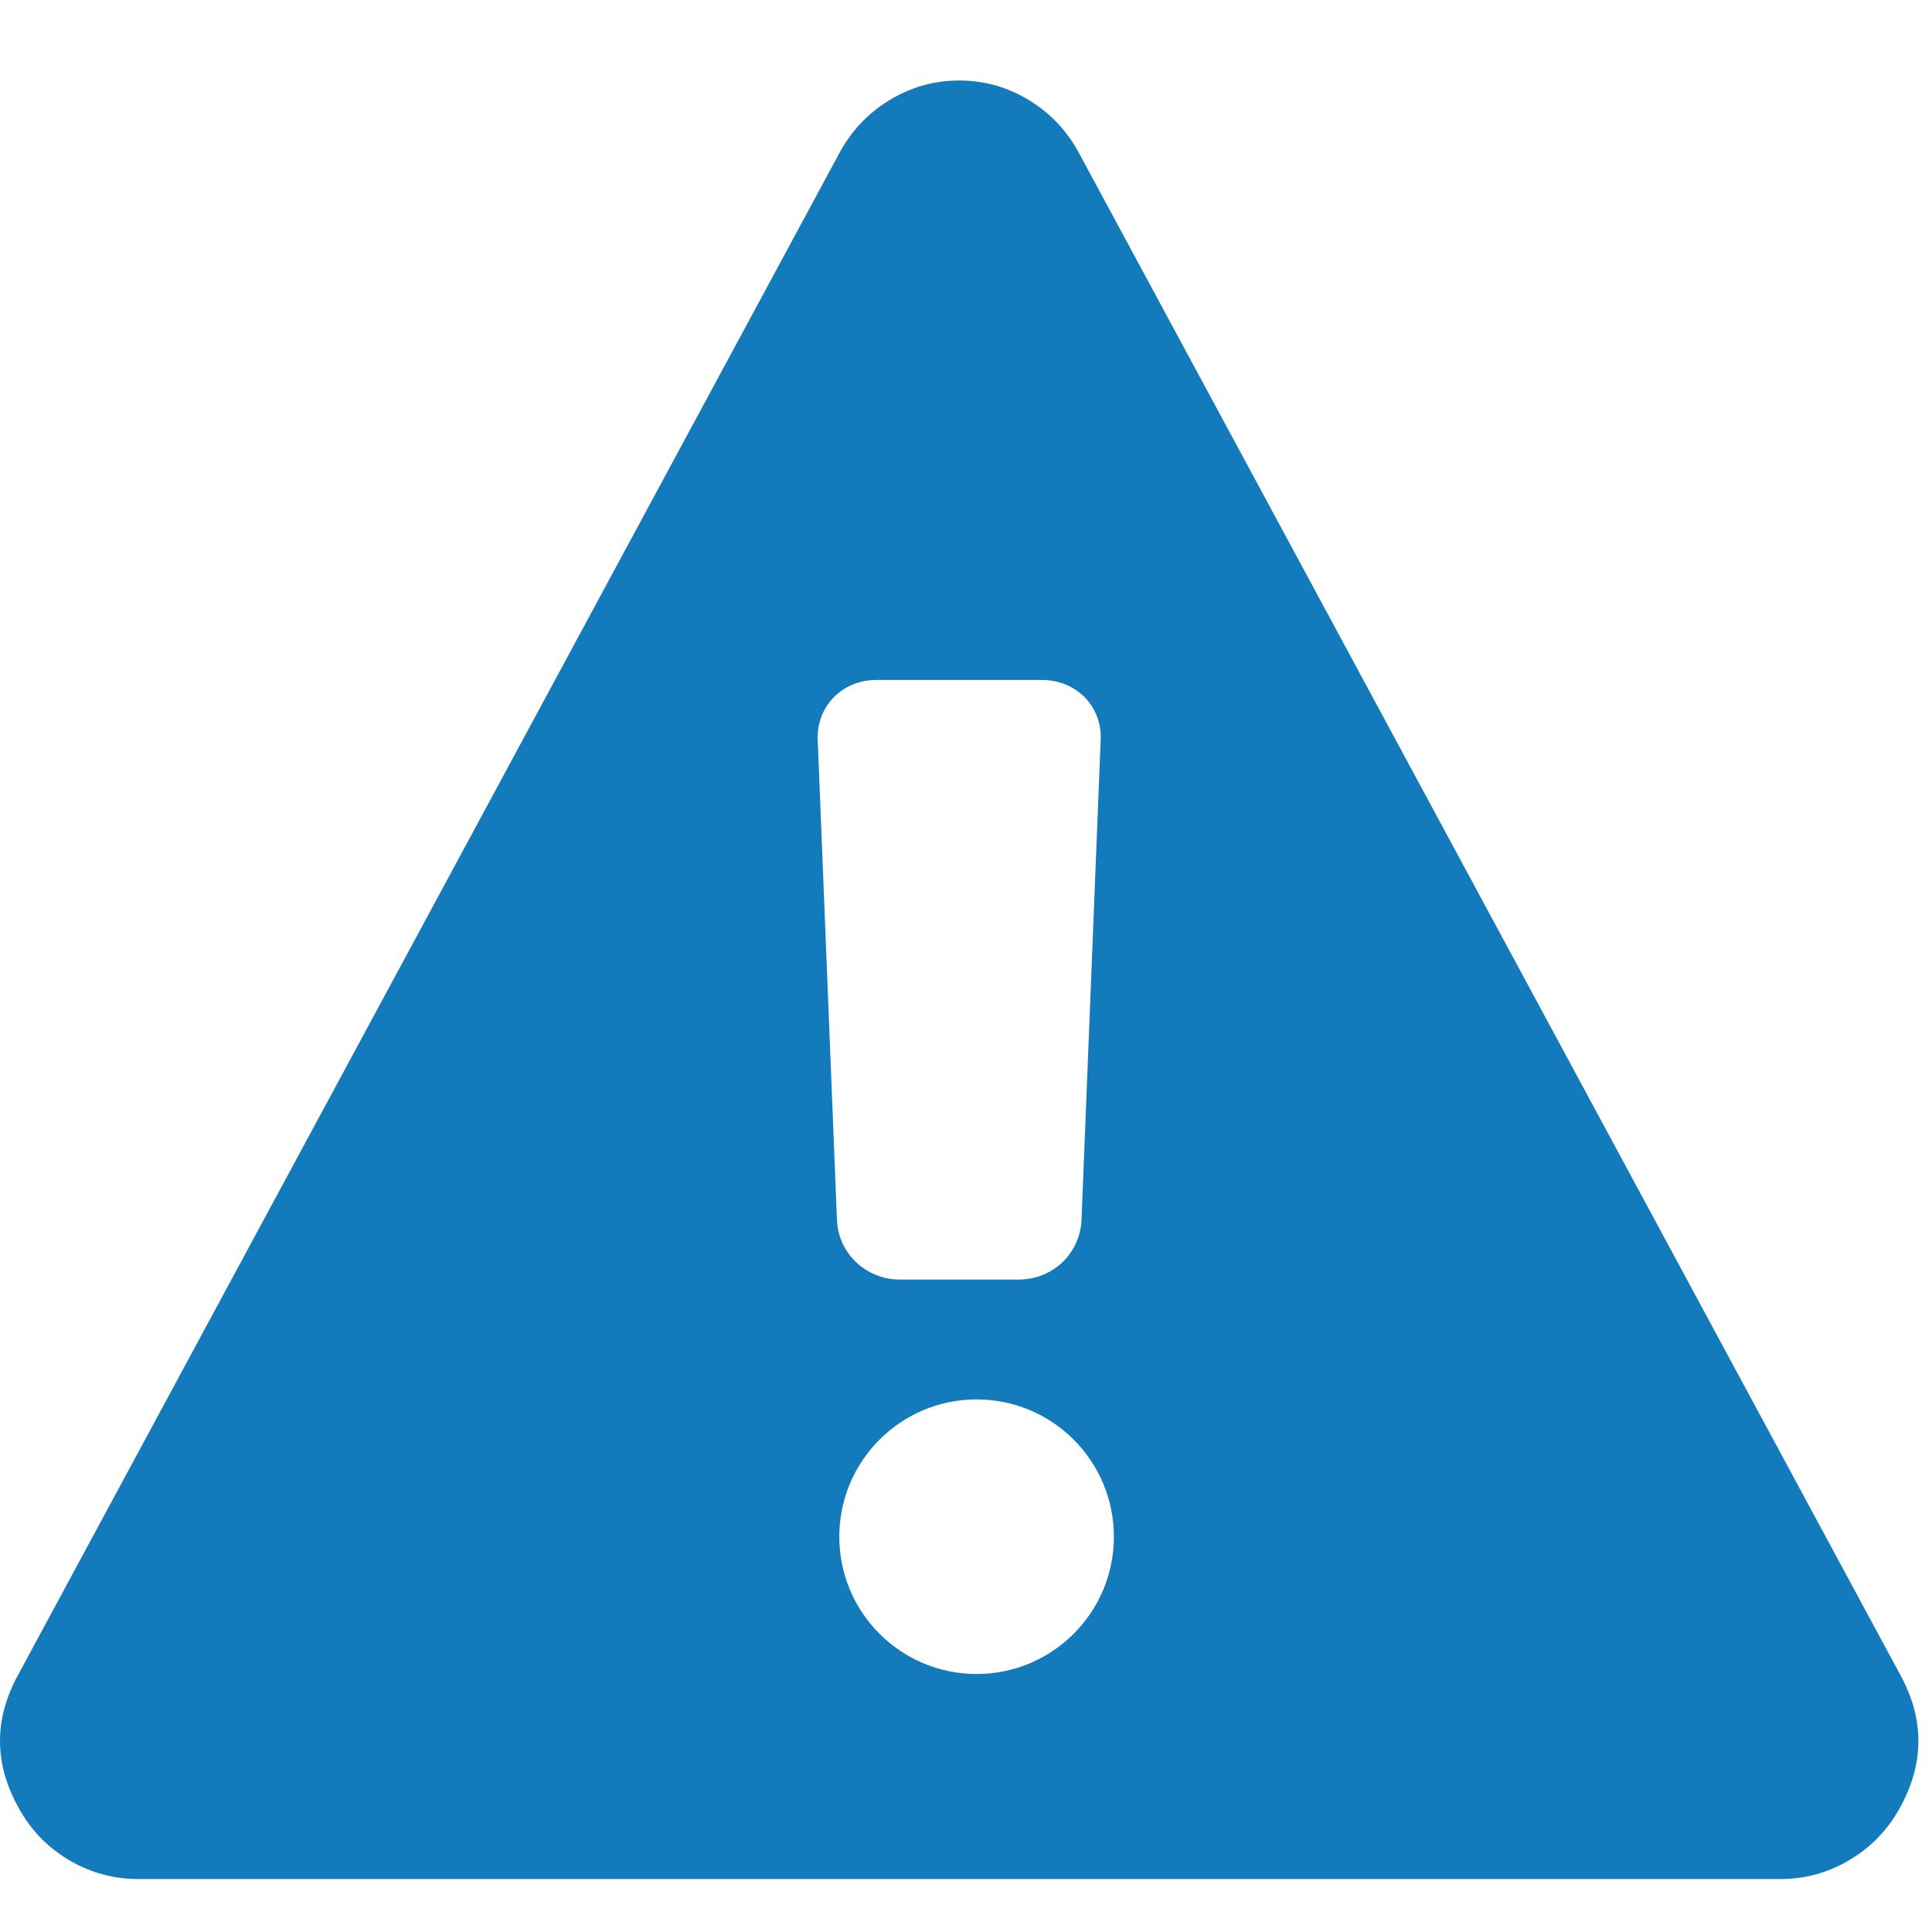<?xml version="1.0" encoding="UTF-8"?>
<svg width="32px" height="32px" viewBox="0 0 24 24" version="1.1" xmlns="http://www.w3.org/2000/svg" xmlns:xlink="http://www.w3.org/1999/xlink">
    <!-- Generator: Sketch 42 (36781) - http://www.bohemiancoding.com/sketch -->
    <title>caution-w32h32</title>
    <desc>Created with Sketch.</desc>
    <defs></defs>
    <g id="DSN-126" stroke="none" stroke-width="1" fill="none" fill-rule="evenodd">
        <g id="caution-w32h32" fill="#137abb">
            <path d="M13.403,1.9 L23.605,20.804 C23.915,21.368 23.906,21.932 23.579,22.496 C23.428,22.756 23.222,22.962 22.961,23.114 C22.7,23.266 22.419,23.342 22.118,23.342 L1.714,23.342 C1.413,23.342 1.132,23.266 0.87,23.114 C0.609,22.962 0.403,22.756 0.253,22.496 C-0.075,21.932 -0.084,21.368 0.226,20.804 L10.428,1.9 C10.578,1.622 10.787,1.403 11.052,1.242 C11.318,1.081 11.606,1 11.916,1 C12.226,1 12.513,1.081 12.779,1.242 C13.045,1.403 13.253,1.622 13.403,1.9 Z M12.132,20.795 C13.074,20.795 13.837,20.031 13.837,19.09 C13.837,18.148 13.074,17.384 12.132,17.384 C11.19,17.384 10.426,18.148 10.426,19.09 C10.426,20.031 11.19,20.795 12.132,20.795 Z M10.158,9.189 L10.397,15.153 C10.413,15.575 10.763,15.895 11.178,15.895 L12.653,15.895 C13.086,15.895 13.418,15.563 13.435,15.153 L13.673,9.189 C13.69,8.767 13.364,8.447 12.945,8.447 L10.886,8.447 C10.458,8.447 10.142,8.779 10.158,9.189 Z" id="Combined-Shape"></path>
        </g>
    </g>
</svg>